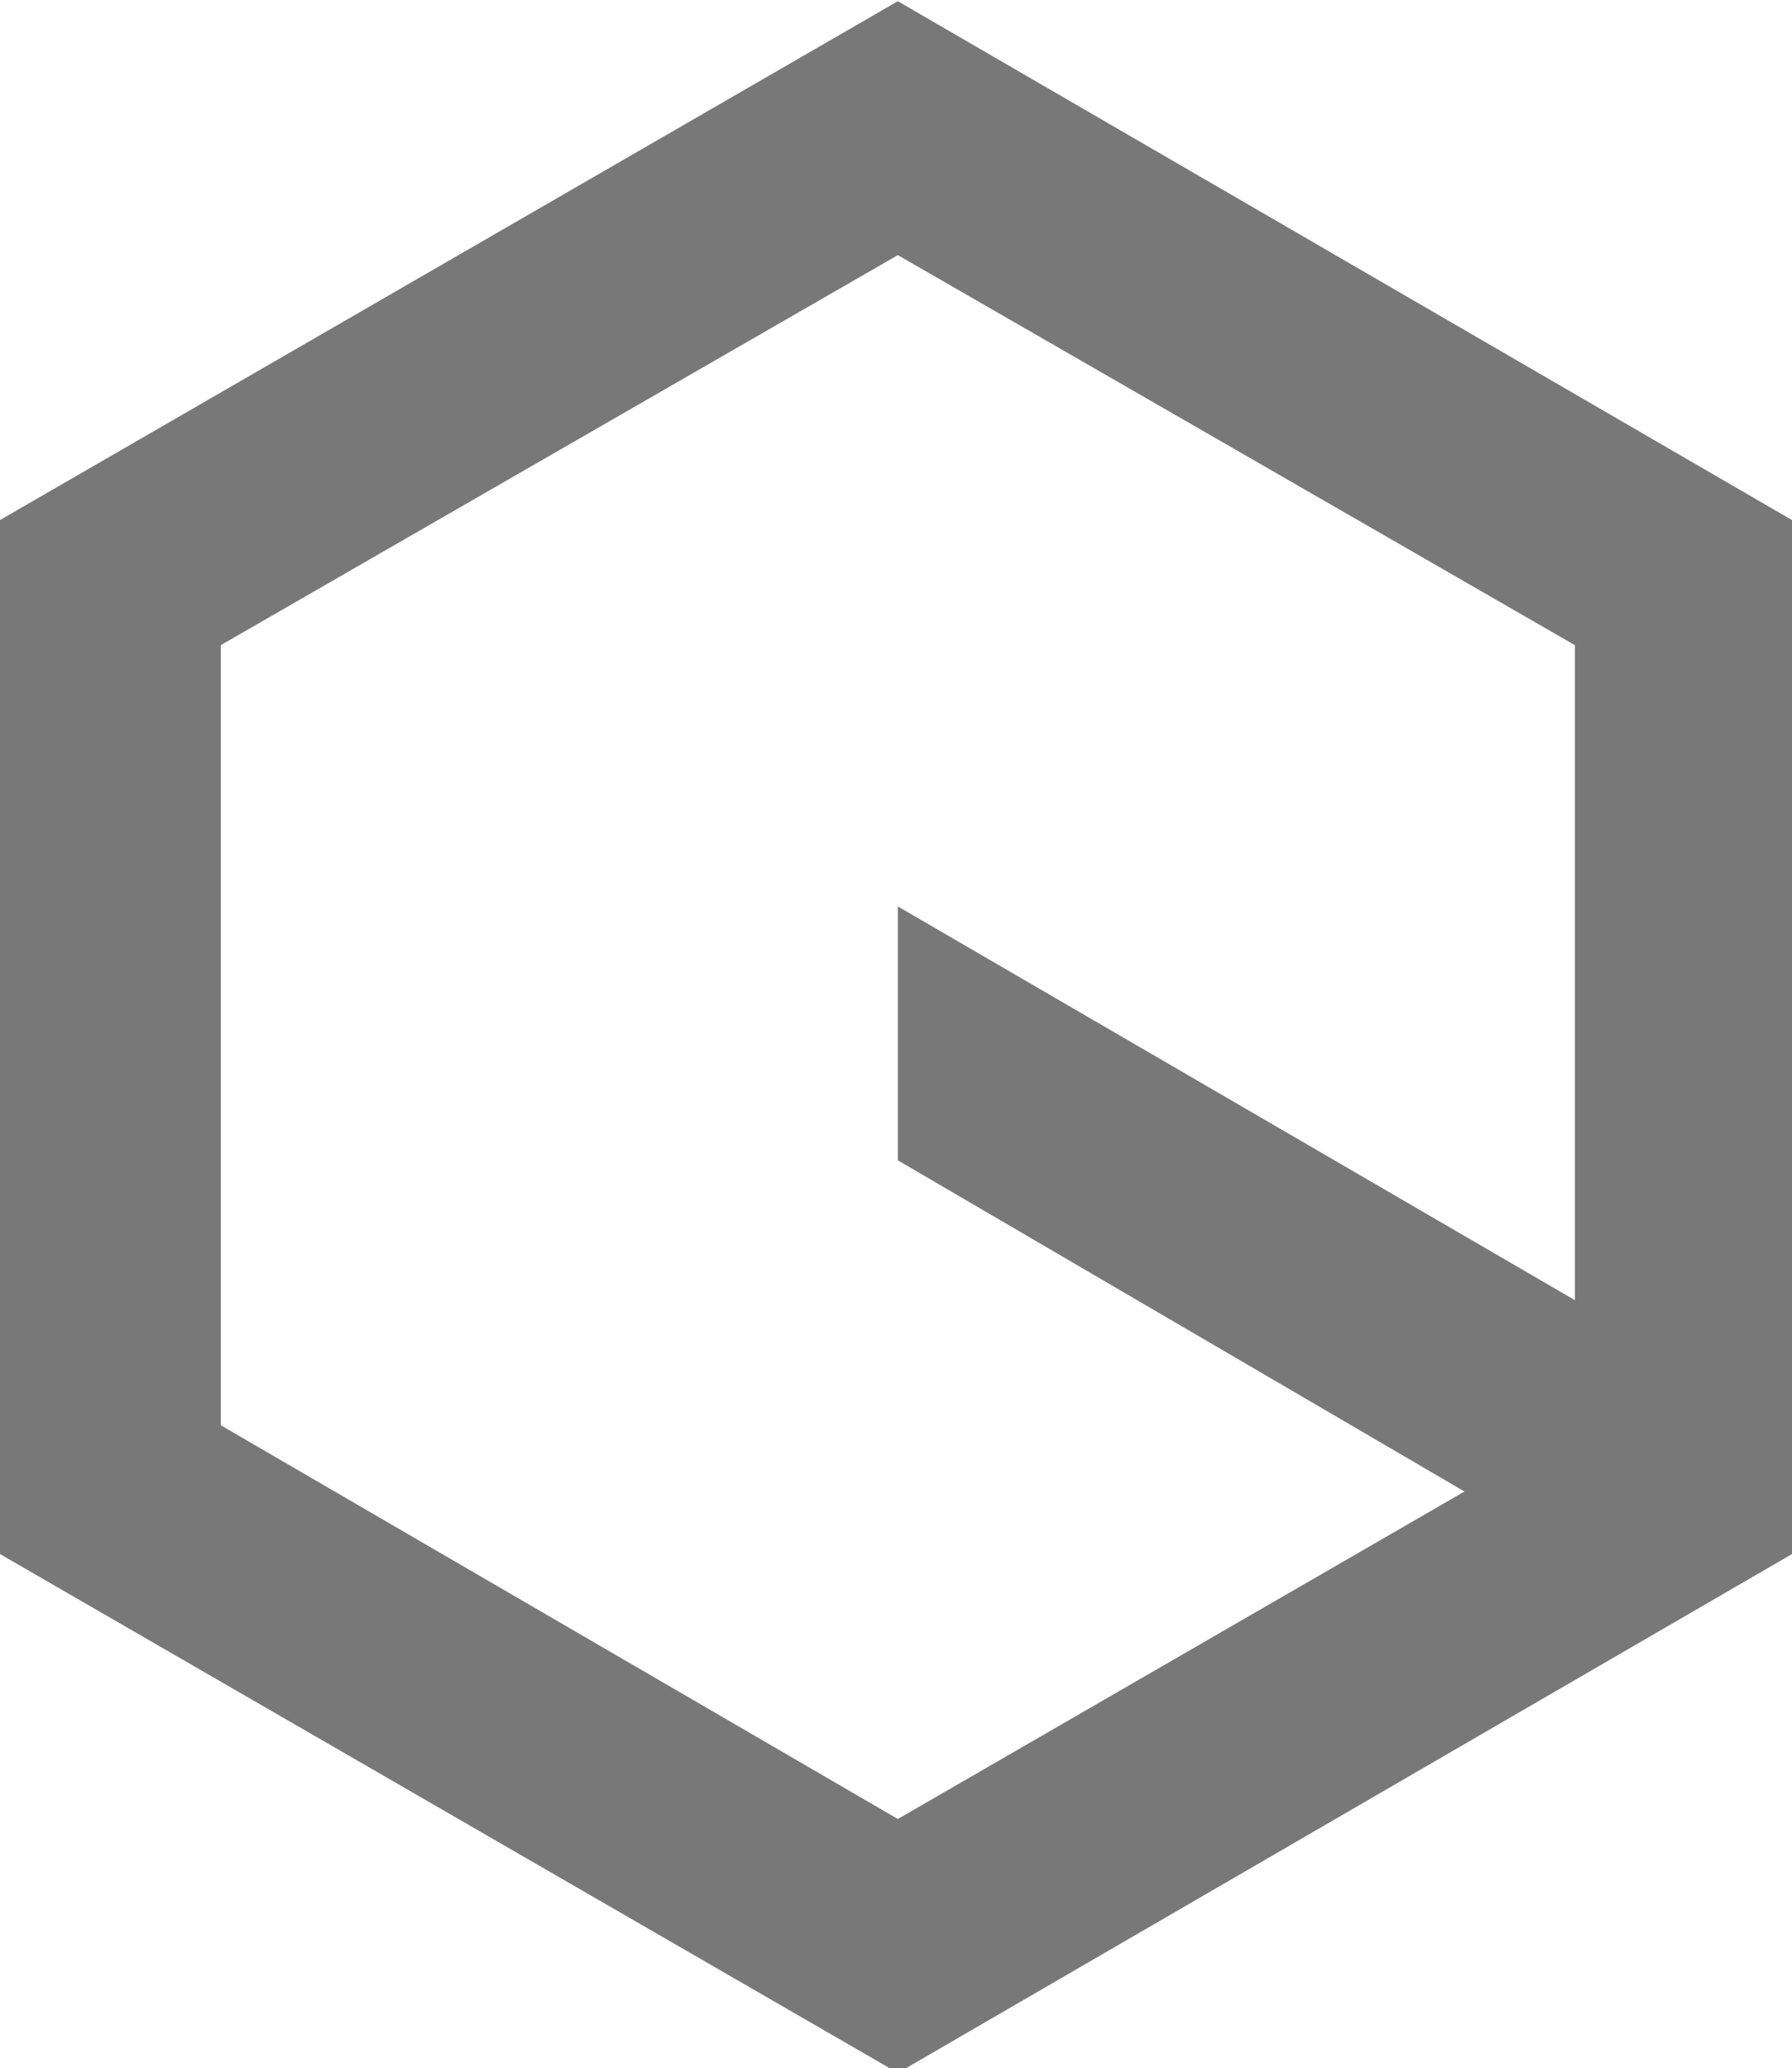 <?xml version="1.0" encoding="utf-8"?>
<!-- Generator: Adobe Illustrator 27.1.0, SVG Export Plug-In . SVG Version: 6.00 Build 0)  -->
<svg version="1.1" id="Layer_1" xmlns="http://www.w3.org/2000/svg" xmlns:xlink="http://www.w3.org/1999/xlink" x="0px" y="0px"
	 viewBox="0 0 48.7 56.2" style="enable-background:new 0 0 48.7 56.2;" xml:space="preserve">
<style type="text/css">
	.st0{fill:#787878;}
</style>
<g id="Group_443" transform="translate(-179 -986.167)">
	<path id="Path_115" class="st0" d="M221.8,1024.9L221.8,1024.9L221.8,1024.9z M185,1024.9v-21.2l18.4-10.6l18.4,10.6v17.8
		l-18.4-10.7v6.9l15.4,9l-15.4,8.9L185,1024.9z M203.4,986.2l-24.4,14.1v28.1l24.4,14.1l24.3-14.1v-28.1L203.4,986.2z"/>
</g>
</svg>
